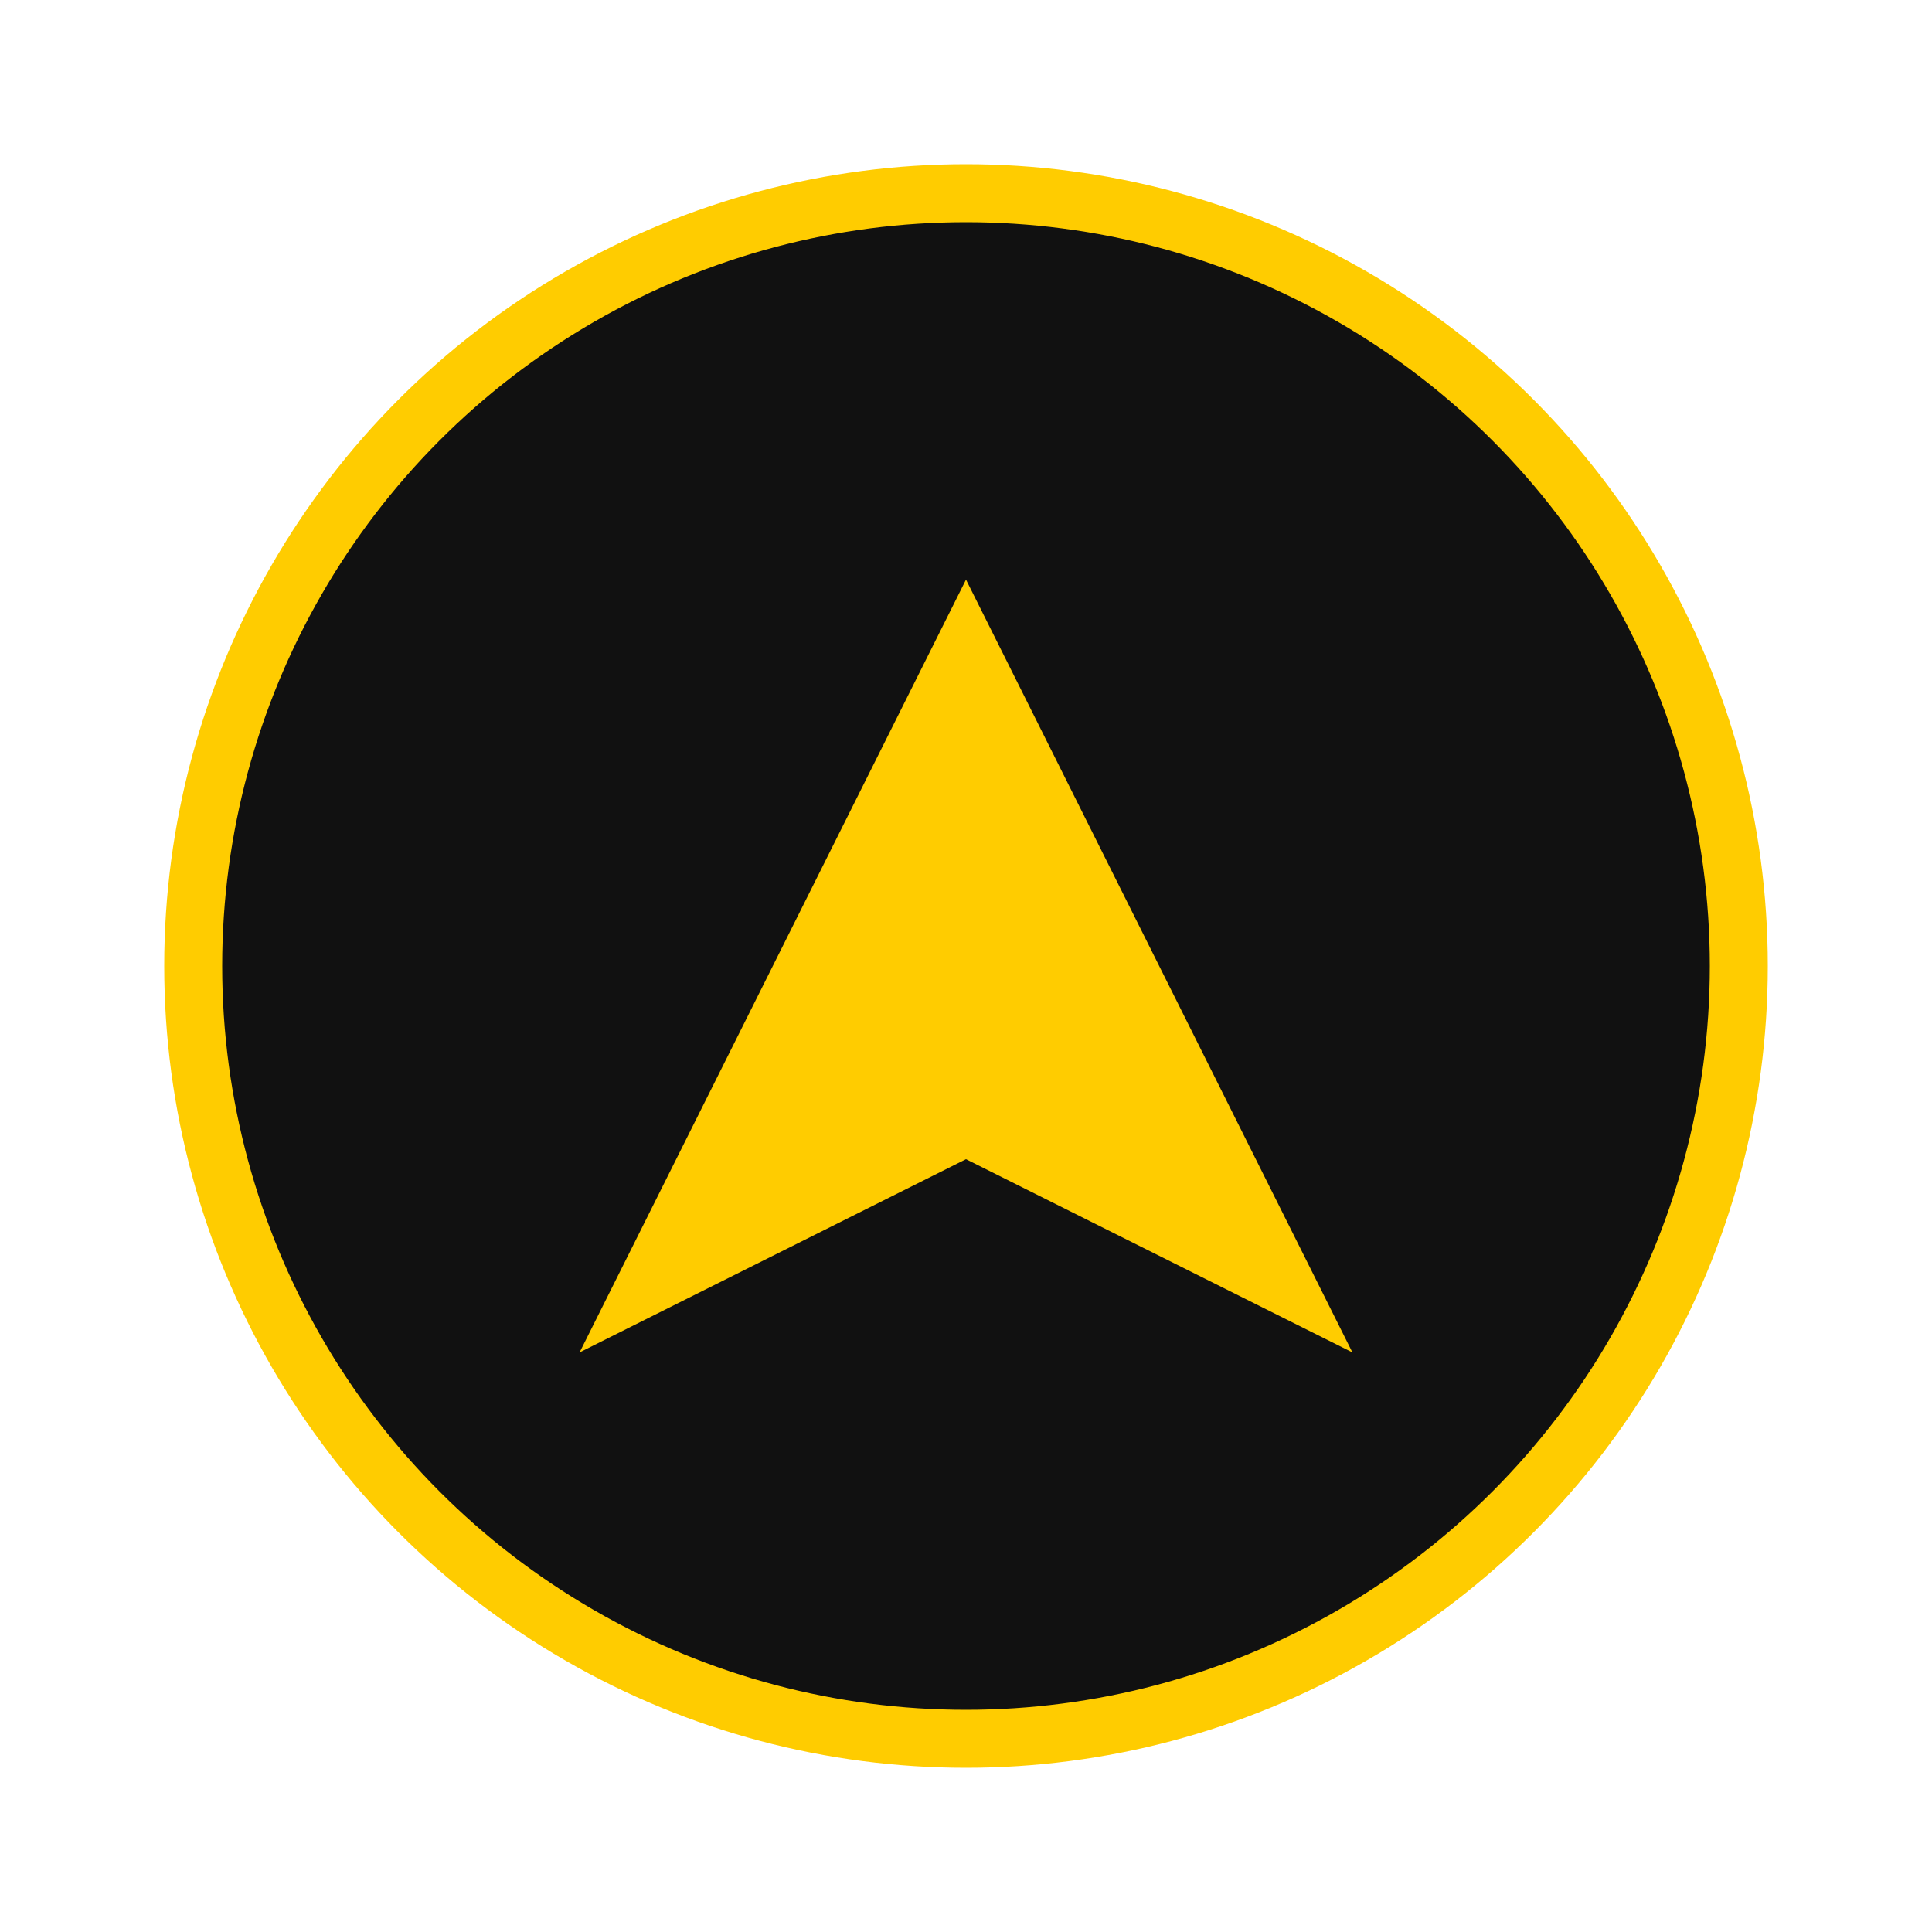 <svg xmlns="http://www.w3.org/2000/svg" viewBox="0 0 100 100">
  <circle cx="50" cy="50" r="40" fill="#111111" stroke="#ffcc00" stroke-width="3" />
  <path d="M50 30 L70 70 L50 60 L30 70 Z" fill="#ffcc00" />
</svg> 